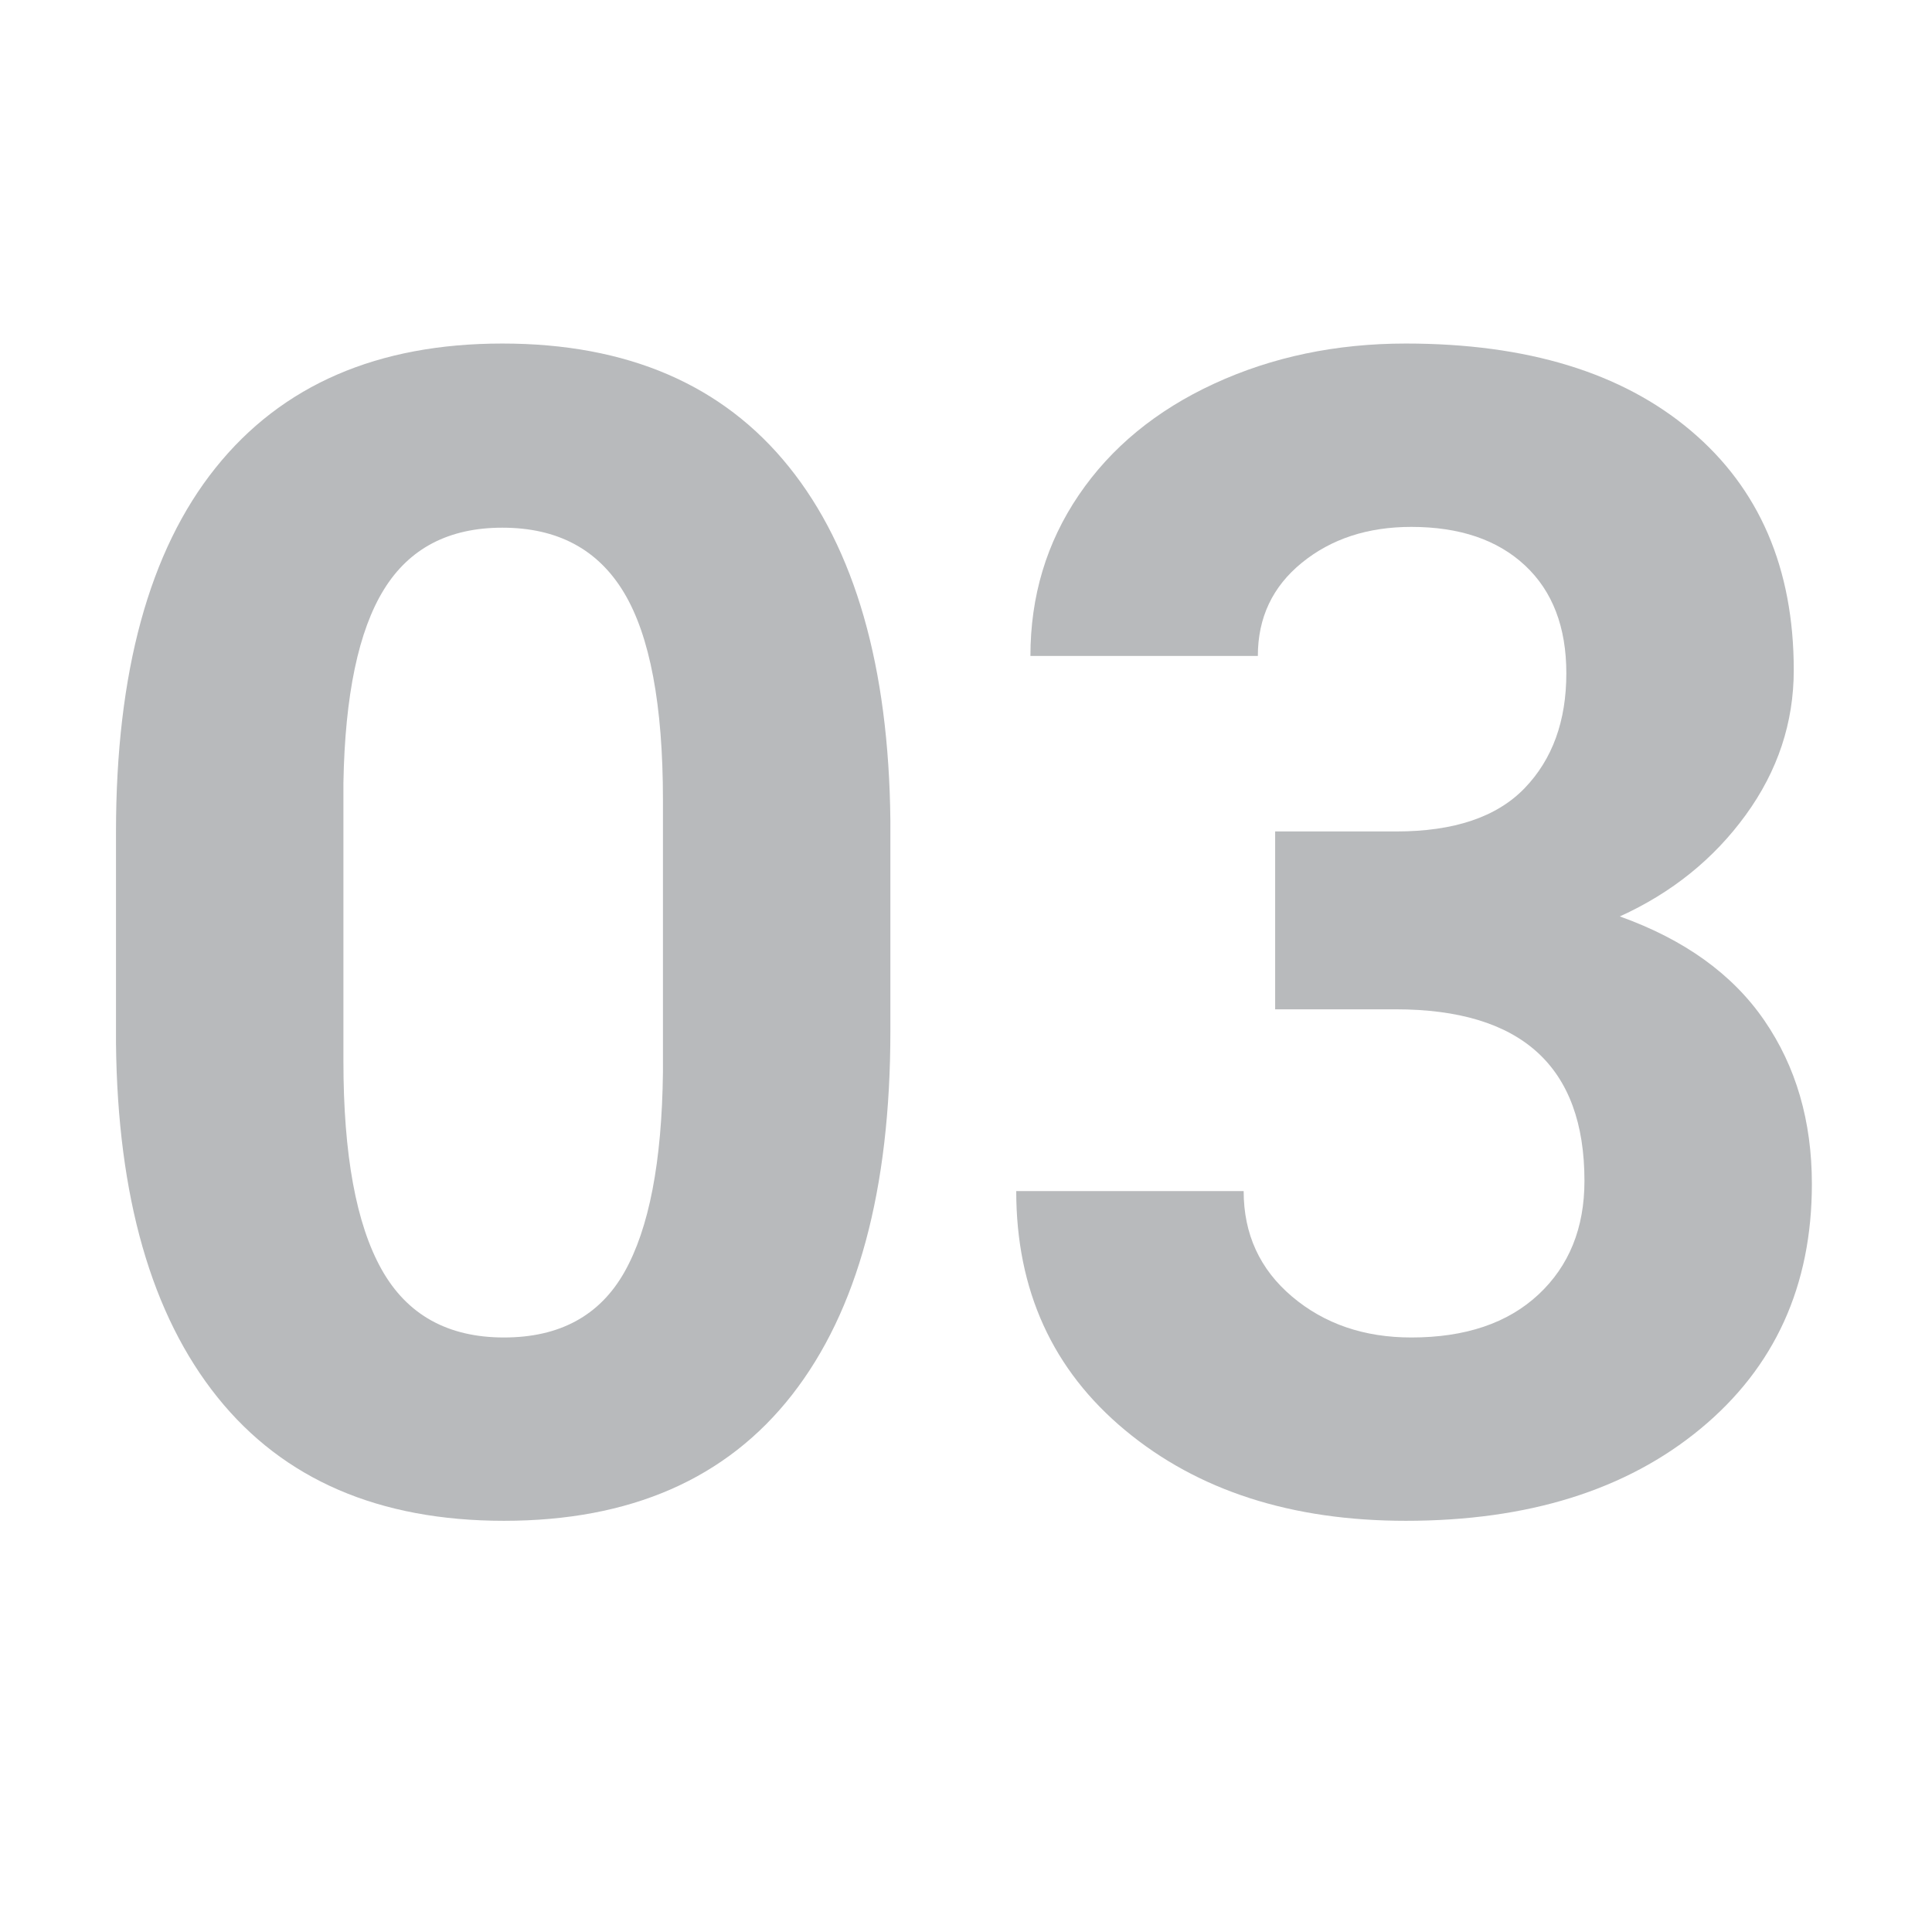 <?xml version="1.0" encoding="UTF-8"?>
<svg xmlns="http://www.w3.org/2000/svg" xmlns:xlink="http://www.w3.org/1999/xlink" width="1024" zoomAndPan="magnify" viewBox="0 0 768 768" height="1024" preserveAspectRatio="xMidYMid meet">
  <defs>
    <g></g>
    <clipPath id="f4ce440ef3">
      <rect x="0" width="741" y="0" height="754"></rect>
    </clipPath>
  </defs>
  <g transform="matrix(1, 0, 0, 1, 16, 7)">
    <g clip-path="url(#f4ce440ef3)">
      <g fill="#b8babc" fill-opacity="1">
        <g transform="translate(0.39, 591.295)">
          <g>
            <path d="M 337.547 -188.328 C 337.547 -125.336 324.508 -77.16 298.438 -43.797 C 272.363 -10.43 234.195 6.25 183.938 6.25 C 134.301 6.25 96.344 -10.117 70.062 -42.859 C 43.789 -75.598 30.344 -122.52 29.719 -183.625 L 29.719 -267.469 C 29.719 -331.07 42.906 -379.348 69.281 -412.297 C 95.664 -445.254 133.676 -461.734 183.312 -461.734 C 232.945 -461.734 270.906 -445.41 297.188 -412.766 C 323.469 -380.129 336.922 -333.258 337.547 -272.156 Z M 247.141 -280.297 C 247.141 -318.047 241.977 -345.52 231.656 -362.719 C 221.332 -379.926 205.219 -388.531 183.312 -388.531 C 162.039 -388.531 146.348 -380.344 136.234 -363.969 C 126.117 -347.602 120.75 -322.004 120.125 -287.172 L 120.125 -176.438 C 120.125 -139.312 125.18 -111.727 135.297 -93.688 C 145.41 -75.645 161.625 -66.625 183.938 -66.625 C 206.051 -66.625 222.008 -75.281 231.812 -92.594 C 241.613 -109.906 246.723 -136.395 247.141 -172.062 Z M 247.141 -280.297 "></path>
          </g>
        </g>
      </g>
      <g fill="#b8babc" fill-opacity="1">
        <g transform="translate(367.953, 591.295)">
          <g>
            <path d="M 122.938 -267.781 L 171.109 -267.781 C 194.055 -267.781 211.055 -273.516 222.109 -284.984 C 233.16 -296.453 238.688 -311.676 238.688 -330.656 C 238.688 -349.008 233.211 -363.297 222.266 -373.516 C 211.316 -383.734 196.25 -388.844 177.062 -388.844 C 159.75 -388.844 145.254 -384.098 133.578 -374.609 C 121.898 -365.117 116.062 -352.766 116.062 -337.547 L 25.656 -337.547 C 25.656 -361.316 32.066 -382.641 44.891 -401.516 C 57.711 -420.391 75.645 -435.145 98.688 -445.781 C 121.738 -456.414 147.133 -461.734 174.875 -461.734 C 223.051 -461.734 260.797 -450.207 288.109 -427.156 C 315.43 -404.113 329.094 -372.363 329.094 -331.906 C 329.094 -311.051 322.734 -291.863 310.016 -274.344 C 297.297 -256.832 280.609 -243.383 259.953 -234 C 285.609 -224.82 304.742 -211.055 317.359 -192.703 C 329.984 -174.348 336.297 -152.66 336.297 -127.641 C 336.297 -87.172 321.539 -54.738 292.031 -30.344 C 262.52 -5.945 223.469 6.25 174.875 6.25 C 129.406 6.25 92.227 -5.738 63.344 -29.719 C 34.457 -53.695 20.016 -85.395 20.016 -124.812 L 110.422 -124.812 C 110.422 -107.719 116.832 -93.742 129.656 -82.891 C 142.488 -72.047 158.289 -66.625 177.062 -66.625 C 198.539 -66.625 215.379 -72.305 227.578 -83.672 C 239.785 -95.047 245.891 -110.117 245.891 -128.891 C 245.891 -174.348 220.859 -197.078 170.797 -197.078 L 122.938 -197.078 Z M 122.938 -267.781 "></path>
          </g>
        </g>
      </g>
    </g>
  </g>
</svg>

